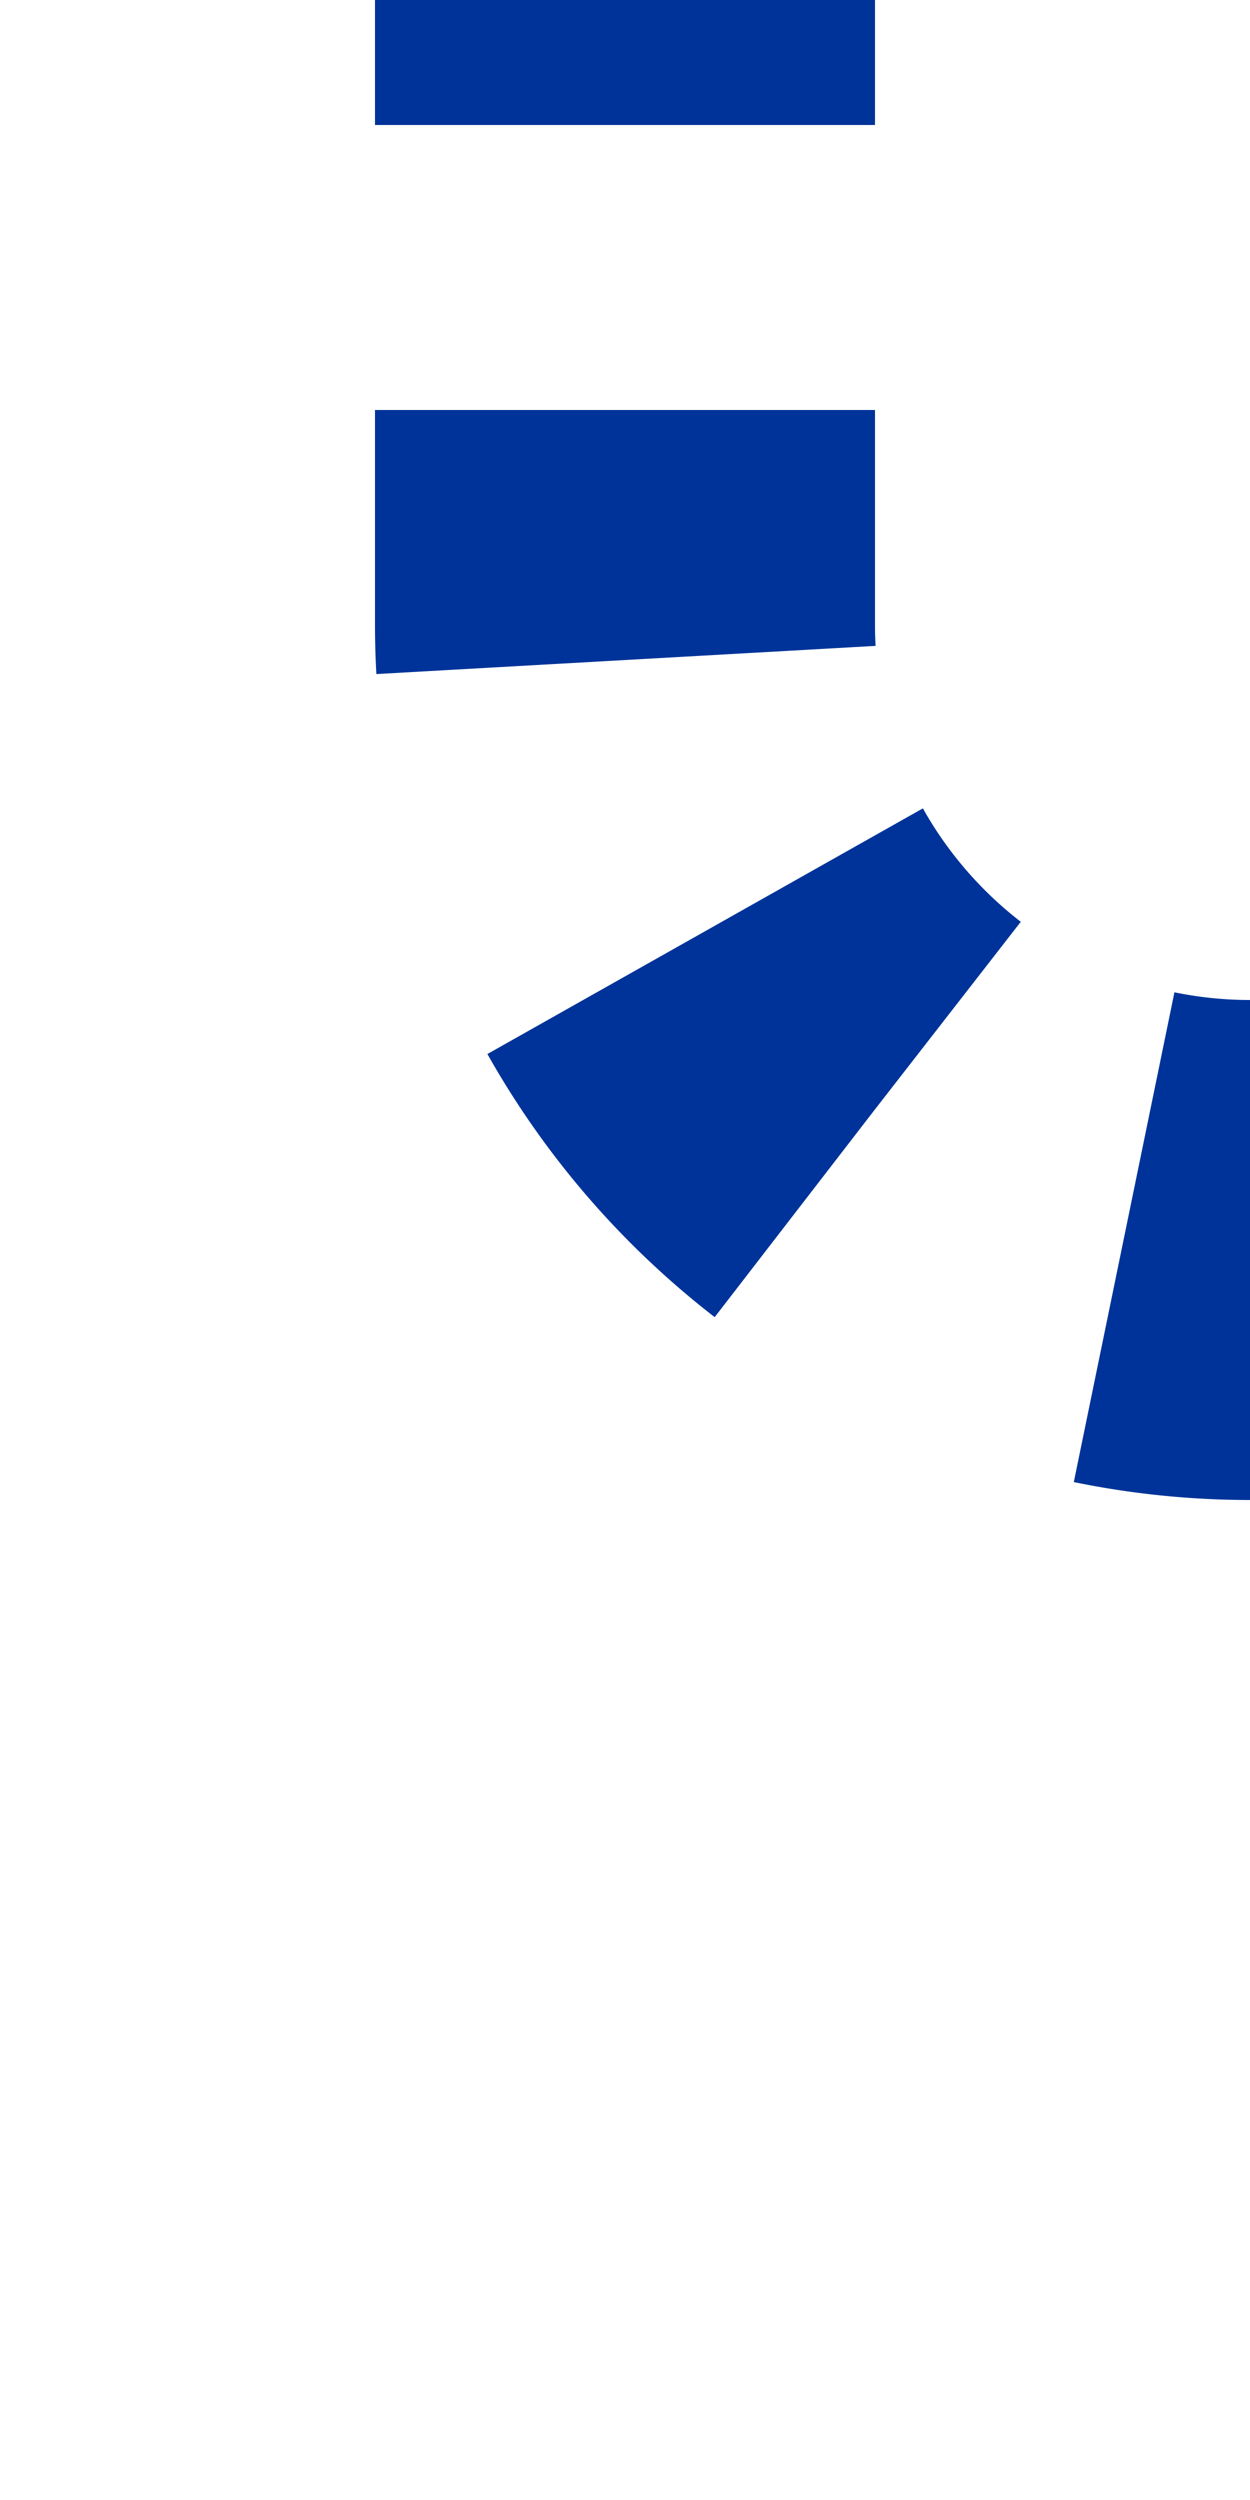 <svg xmlns="http://www.w3.org/2000/svg" width="250" height="500">
<title>utdSTRl</title>
<defs>
 <mask maskUnits="userSpaceOnUse" id="K">
  <rect x="-100" y="-100" width="450" height="700" fill="white" />
  <path d="M 125,-25 V 125 A 125,125 0 0 0 250,250" stroke-width="20" stroke="black" fill="none" />
 </mask>
</defs>
<path d="M 125,-25 V 125 A 125,125 0 0 0 250,250" stroke="#003399" stroke-width="100" stroke-dasharray="50,57" fill="none" mask="url(#K)" />
</svg>